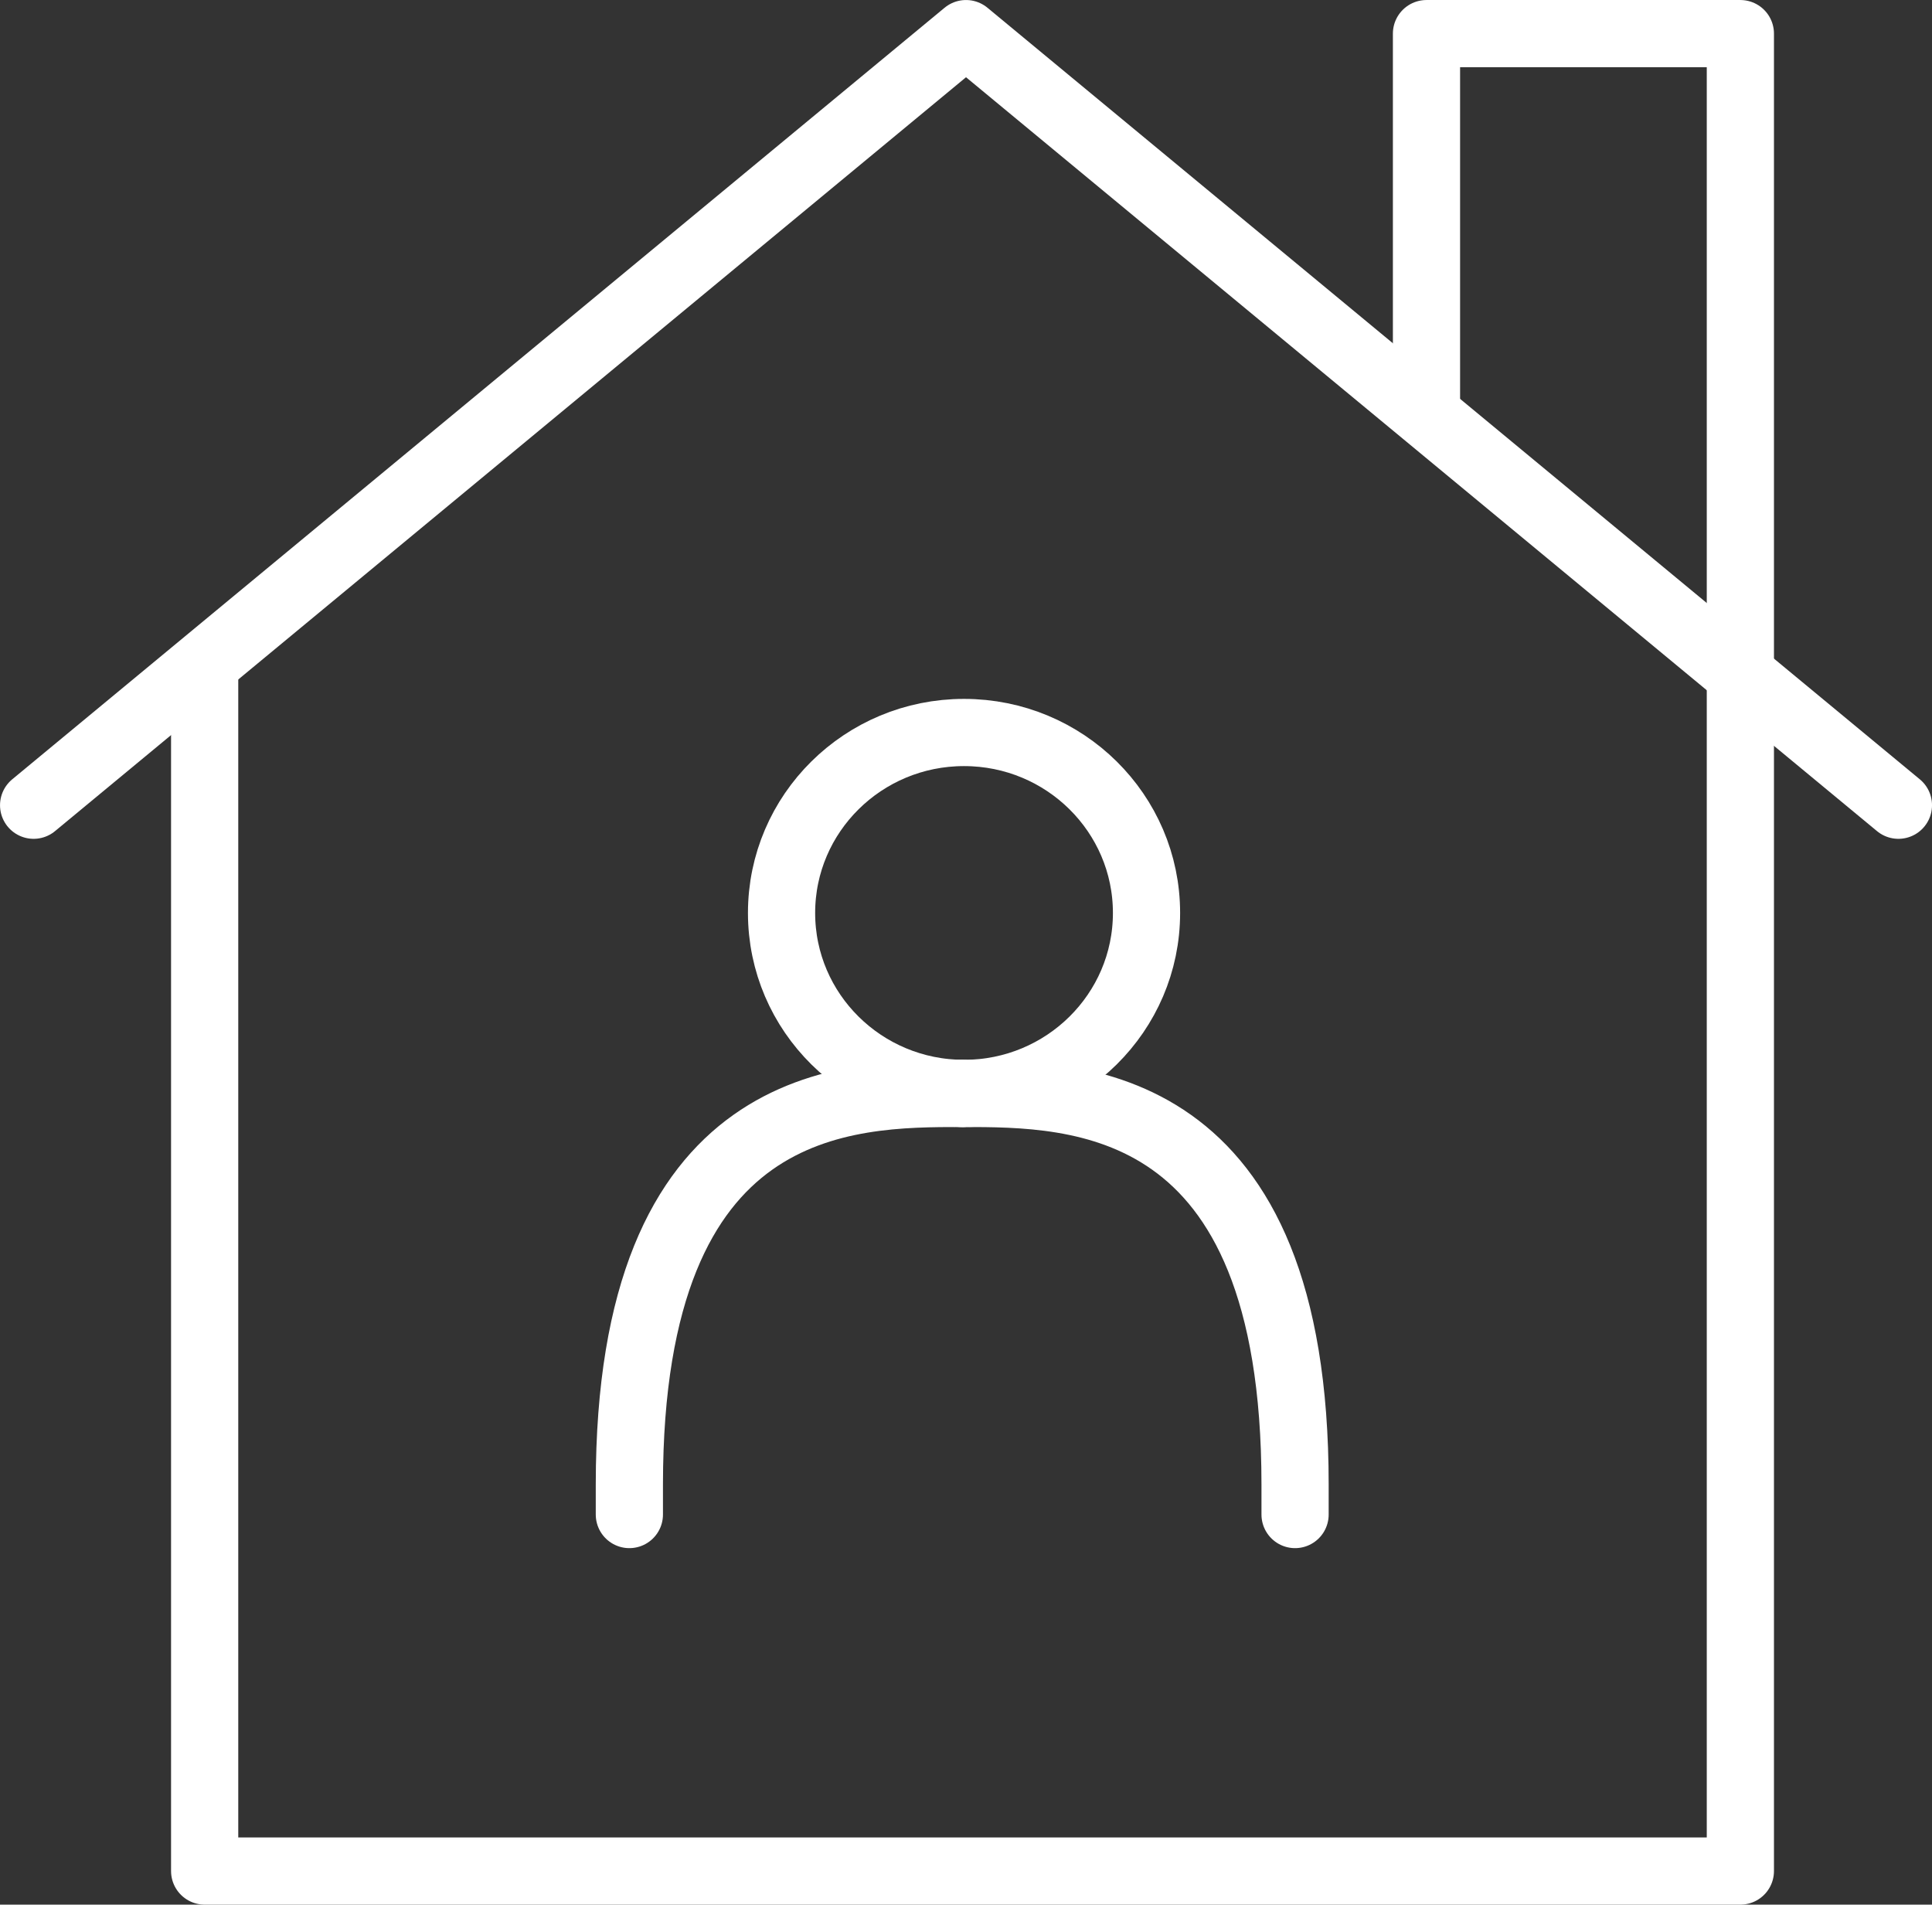 <?xml version="1.0" encoding="UTF-8"?>
<svg width="53.101px" height="52.347px" viewBox="0 0 53.101 52.347" version="1.1" xmlns="http://www.w3.org/2000/svg" xmlns:xlink="http://www.w3.org/1999/xlink">
    <rect x="0" y="0" width="53.101" height="52.347" fill="#333333" stroke="none"/>
    <title>Social housing - white</title>
    <g id="Taxonomy" stroke="none" stroke-width="1" fill="none" fill-rule="evenodd" stroke-linecap="round" stroke-linejoin="round">
        <g id="Icons" transform="translate(-523.321, -5612.32)" stroke="#FFFFFF" stroke-width="1.847">
            <g id="Social-housing---white" transform="translate(524.245, 5613.244)">
                <g id="Group-15" transform="translate(16.374, 19.208)">
                    <path d="M14.214,4.96 C14.214,7.699 11.968,9.92 9.198,9.92 C6.429,9.92 4.183,7.699 4.183,4.96 C4.183,2.221 6.429,0 9.198,0 C11.968,0 14.214,2.221 14.214,4.96 Z" id="Stroke-7"></path>
                    <path d="M18.297,21.494 L18.297,20.667 C18.297,9.92 12.3,9.92 9.149,9.92" id="Stroke-9"></path>
                    <path d="M9.149,9.92 C5.998,9.92 0,9.92 0,20.667 L0,21.494" id="Stroke-11"></path>
                </g>
                <g id="Home_1_">
                    <polyline id="Path" points="51.254 21.207 25.627 0 0 21.207"></polyline>
                    <polyline id="Path" points="38.283 10.387 38.283 0 46.91 0 46.91 50.5 4.701 50.5 4.701 17.601"></polyline>
                </g>
            </g>
        </g>
    </g>
</svg>